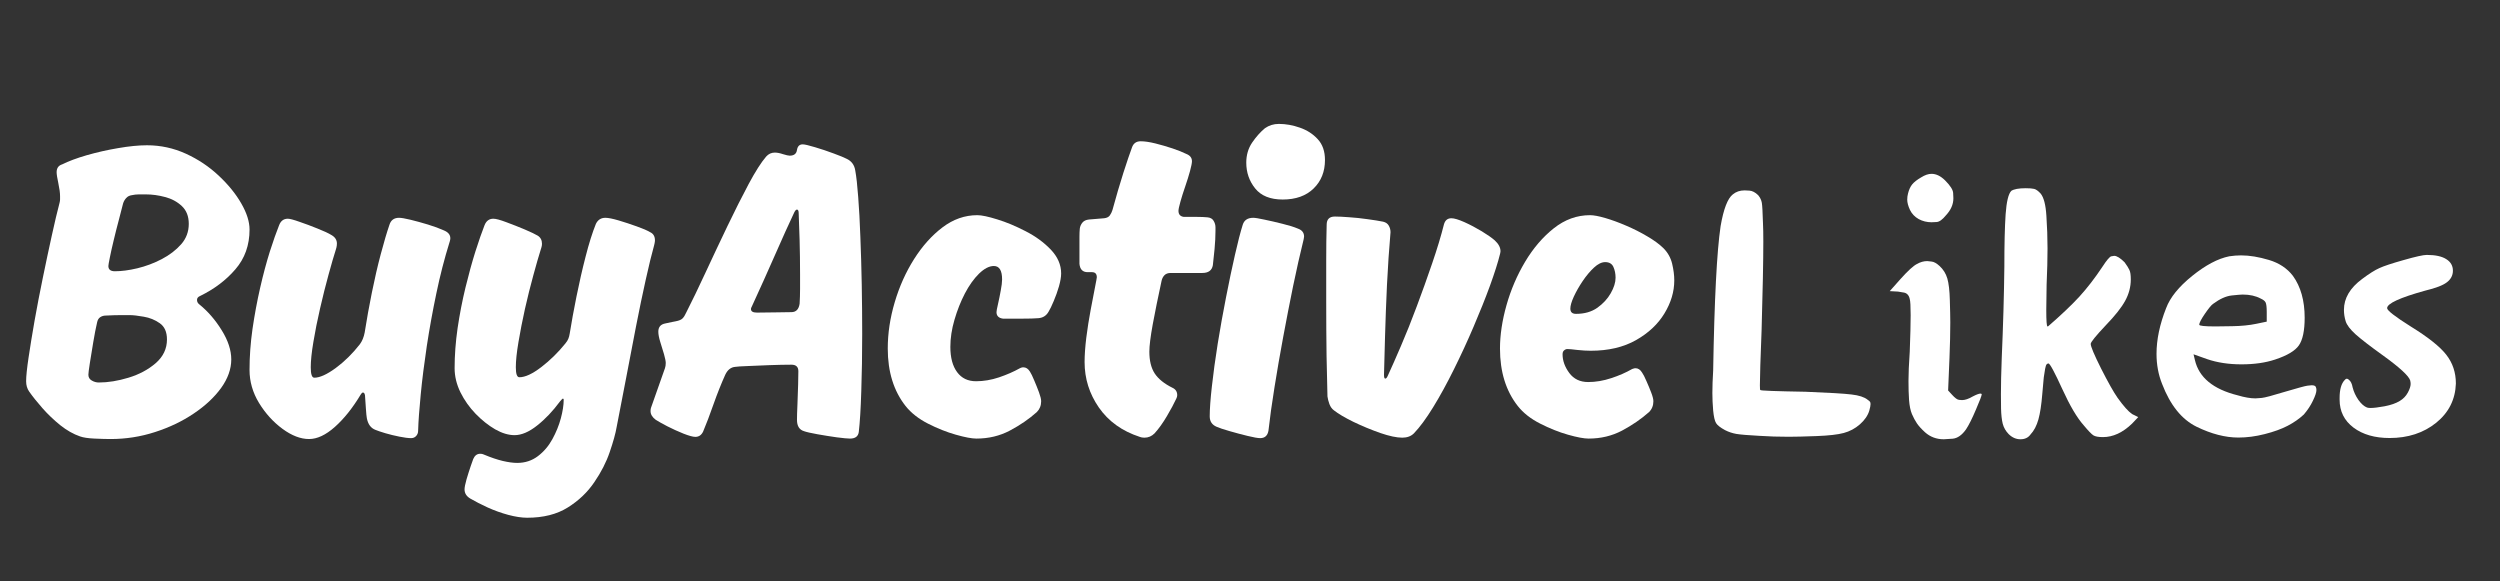<svg xmlns="http://www.w3.org/2000/svg" xmlns:xlink="http://www.w3.org/1999/xlink" width="456" zoomAndPan="magnify" viewBox="0 0 342 79.5" height="106" preserveAspectRatio="xMidYMid meet" version="1.0"><rect x="0" y="0" width="342" height="79.5" fill="#333333" stroke="none"/><defs><g/></defs><g fill="#ffffff" fill-opacity="1"><g transform="translate(2.513, 59.998)"><g><path d="M 17.594 -40.125 C 19.457 -40.125 21.234 -39.738 22.922 -38.969 C 24.609 -38.195 26.102 -37.195 27.406 -35.969 C 28.719 -34.738 29.75 -33.469 30.5 -32.156 C 31.25 -30.852 31.625 -29.664 31.625 -28.594 C 31.625 -26.457 30.977 -24.645 29.688 -23.156 C 28.406 -21.664 26.789 -20.445 24.844 -19.5 C 24.57 -19.383 24.438 -19.207 24.438 -18.969 C 24.438 -18.727 24.535 -18.531 24.734 -18.375 C 25.922 -17.414 26.945 -16.234 27.812 -14.828 C 28.688 -13.422 29.125 -12.086 29.125 -10.828 C 29.125 -9.516 28.66 -8.211 27.734 -6.922 C 26.805 -5.641 25.555 -4.473 23.984 -3.422 C 22.422 -2.367 20.656 -1.523 18.688 -0.891 C 16.727 -0.254 14.703 0.062 12.609 0.062 C 12.016 0.062 11.281 0.039 10.406 0 C 9.531 -0.039 8.875 -0.141 8.438 -0.297 C 7.531 -0.609 6.629 -1.117 5.734 -1.828 C 4.848 -2.547 4.035 -3.32 3.297 -4.156 C 2.566 -4.988 1.961 -5.742 1.484 -6.422 C 1.203 -6.816 1.062 -7.289 1.062 -7.844 C 1.062 -8.52 1.172 -9.594 1.391 -11.062 C 1.609 -12.531 1.883 -14.223 2.219 -16.141 C 2.562 -18.066 2.941 -20.039 3.359 -22.062 C 3.773 -24.082 4.18 -25.992 4.578 -27.797 C 4.973 -29.598 5.328 -31.094 5.641 -32.281 C 5.68 -32.438 5.703 -32.582 5.703 -32.719 C 5.703 -32.863 5.703 -33.016 5.703 -33.172 C 5.703 -33.609 5.625 -34.191 5.469 -34.922 C 5.312 -35.66 5.234 -36.164 5.234 -36.438 C 5.234 -37 5.488 -37.359 6 -37.516 C 6.875 -37.953 7.992 -38.367 9.359 -38.766 C 10.734 -39.16 12.16 -39.484 13.641 -39.734 C 15.129 -39.992 16.445 -40.125 17.594 -40.125 Z M 14.328 -32.172 C 14.172 -31.535 13.973 -30.77 13.734 -29.875 C 13.492 -28.977 13.266 -28.07 13.047 -27.156 C 12.828 -26.25 12.648 -25.457 12.516 -24.781 C 12.379 -24.113 12.312 -23.723 12.312 -23.609 C 12.312 -23.129 12.609 -22.891 13.203 -22.891 C 14.109 -22.891 15.133 -23.023 16.281 -23.297 C 17.438 -23.578 18.547 -23.992 19.609 -24.547 C 20.68 -25.109 21.566 -25.785 22.266 -26.578 C 22.961 -27.367 23.312 -28.301 23.312 -29.375 C 23.312 -30.406 22.992 -31.219 22.359 -31.812 C 21.723 -32.406 20.957 -32.816 20.062 -33.047 C 19.176 -33.285 18.297 -33.406 17.422 -33.406 C 17.141 -33.406 16.832 -33.406 16.5 -33.406 C 16.164 -33.406 15.836 -33.367 15.516 -33.297 C 15.203 -33.254 14.945 -33.125 14.75 -32.906 C 14.551 -32.688 14.41 -32.441 14.328 -32.172 Z M 10.766 -15.875 C 10.598 -15.156 10.426 -14.27 10.25 -13.219 C 10.07 -12.176 9.914 -11.219 9.781 -10.344 C 9.645 -9.469 9.578 -8.93 9.578 -8.734 C 9.578 -8.379 9.734 -8.113 10.047 -7.938 C 10.359 -7.758 10.676 -7.672 11 -7.672 C 12.27 -7.672 13.625 -7.891 15.062 -8.328 C 16.508 -8.766 17.75 -9.426 18.781 -10.312 C 19.812 -11.207 20.328 -12.289 20.328 -13.562 C 20.328 -14.582 20 -15.32 19.344 -15.781 C 18.695 -16.238 17.969 -16.535 17.156 -16.672 C 16.344 -16.816 15.695 -16.891 15.219 -16.891 C 15.062 -16.891 14.676 -16.891 14.062 -16.891 C 13.445 -16.891 12.742 -16.867 11.953 -16.828 C 11.672 -16.828 11.422 -16.754 11.203 -16.609 C 10.984 -16.473 10.836 -16.227 10.766 -15.875 Z M 10.766 -15.875 "/></g></g></g><g fill="#ffffff" fill-opacity="1"><g transform="translate(33.183, 59.998)"><g><path d="M 27.531 -28.484 C 28.125 -28.242 28.422 -27.883 28.422 -27.406 C 28.422 -27.289 28.398 -27.16 28.359 -27.016 C 28.316 -26.879 28.297 -26.812 28.297 -26.812 C 27.617 -24.633 27.023 -22.328 26.516 -19.891 C 26.004 -17.453 25.566 -15.039 25.203 -12.656 C 24.848 -10.281 24.57 -8.082 24.375 -6.062 C 24.176 -4.039 24.055 -2.375 24.016 -1.062 C 24.016 -0.789 23.926 -0.555 23.75 -0.359 C 23.57 -0.16 23.344 -0.062 23.062 -0.062 C 22.664 -0.062 22.129 -0.129 21.453 -0.266 C 20.785 -0.398 20.145 -0.555 19.531 -0.734 C 18.914 -0.922 18.469 -1.07 18.188 -1.188 C 17.551 -1.426 17.156 -1.961 17 -2.797 C 16.957 -3.035 16.914 -3.453 16.875 -4.047 C 16.844 -4.641 16.805 -5.172 16.766 -5.641 C 16.766 -6.078 16.664 -6.297 16.469 -6.297 C 16.383 -6.297 16.301 -6.234 16.219 -6.109 C 16.145 -5.992 16.109 -5.938 16.109 -5.938 C 15.035 -4.156 13.875 -2.707 12.625 -1.594 C 11.383 -0.488 10.207 0.062 9.094 0.062 C 7.945 0.062 6.738 -0.398 5.469 -1.328 C 4.195 -2.266 3.125 -3.445 2.25 -4.875 C 1.383 -6.301 0.953 -7.805 0.953 -9.391 C 0.953 -11.211 1.086 -13.082 1.359 -15 C 1.641 -16.926 1.988 -18.801 2.406 -20.625 C 2.82 -22.445 3.266 -24.102 3.734 -25.594 C 4.211 -27.082 4.633 -28.281 5 -29.188 C 5.227 -29.781 5.625 -30.078 6.188 -30.078 C 6.457 -30.078 6.988 -29.938 7.781 -29.656 C 8.582 -29.383 9.406 -29.078 10.25 -28.734 C 11.102 -28.398 11.75 -28.098 12.188 -27.828 C 12.664 -27.547 12.906 -27.164 12.906 -26.688 C 12.906 -26.488 12.883 -26.312 12.844 -26.156 C 12.801 -26 12.781 -25.922 12.781 -25.922 C 12.5 -25.047 12.16 -23.883 11.766 -22.438 C 11.367 -21 10.984 -19.461 10.609 -17.828 C 10.234 -16.203 9.926 -14.664 9.688 -13.219 C 9.445 -11.781 9.328 -10.625 9.328 -9.75 C 9.328 -8.801 9.488 -8.328 9.812 -8.328 C 10.562 -8.328 11.539 -8.77 12.75 -9.656 C 13.957 -10.551 15.055 -11.633 16.047 -12.906 C 16.367 -13.344 16.586 -13.875 16.703 -14.5 C 16.984 -16.289 17.312 -18.113 17.688 -19.969 C 18.062 -21.832 18.469 -23.586 18.906 -25.234 C 19.344 -26.879 19.738 -28.219 20.094 -29.25 C 20.289 -29.883 20.727 -30.203 21.406 -30.203 C 21.719 -30.203 22.238 -30.113 22.969 -29.938 C 23.707 -29.758 24.504 -29.539 25.359 -29.281 C 26.211 -29.02 26.938 -28.754 27.531 -28.484 Z M 27.531 -28.484 "/></g></g></g><g fill="#ffffff" fill-opacity="1"><g transform="translate(61.238, 59.998)"><g><path d="M 20.281 -29.375 C 20.551 -29.926 20.984 -30.203 21.578 -30.203 C 21.973 -30.203 22.578 -30.082 23.391 -29.844 C 24.203 -29.602 25.023 -29.332 25.859 -29.031 C 26.691 -28.738 27.305 -28.473 27.703 -28.234 C 28.141 -28.035 28.359 -27.66 28.359 -27.109 C 28.359 -26.992 28.336 -26.844 28.297 -26.656 C 28.254 -26.477 28.234 -26.391 28.234 -26.391 C 27.922 -25.285 27.547 -23.75 27.109 -21.781 C 26.672 -19.82 26.223 -17.672 25.766 -15.328 C 25.316 -12.992 24.863 -10.629 24.406 -8.234 C 23.945 -5.836 23.52 -3.629 23.125 -1.609 C 22.969 -0.691 22.648 0.457 22.172 1.844 C 21.703 3.227 21 4.602 20.062 5.969 C 19.133 7.344 17.926 8.492 16.438 9.422 C 14.945 10.359 13.094 10.828 10.875 10.828 C 10.125 10.828 9.266 10.695 8.297 10.438 C 7.328 10.176 6.383 9.836 5.469 9.422 C 4.562 9.004 3.77 8.598 3.094 8.203 C 2.57 7.891 2.312 7.473 2.312 6.953 C 2.312 6.68 2.398 6.227 2.578 5.594 C 2.766 4.957 2.957 4.348 3.156 3.766 C 3.352 3.191 3.469 2.867 3.5 2.797 C 3.707 2.316 4.023 2.078 4.453 2.078 C 4.617 2.078 4.75 2.098 4.844 2.141 C 4.945 2.18 5 2.203 5 2.203 C 5.945 2.598 6.797 2.883 7.547 3.062 C 8.305 3.238 8.961 3.328 9.516 3.328 C 10.586 3.328 11.531 3.02 12.344 2.406 C 13.156 1.789 13.816 1.016 14.328 0.078 C 14.836 -0.848 15.223 -1.797 15.484 -2.766 C 15.742 -3.734 15.875 -4.578 15.875 -5.297 C 15.875 -5.41 15.832 -5.469 15.75 -5.469 C 15.719 -5.469 15.598 -5.348 15.391 -5.109 C 14.398 -3.766 13.348 -2.656 12.234 -1.781 C 11.129 -0.906 10.102 -0.469 9.156 -0.469 C 8.32 -0.469 7.438 -0.734 6.5 -1.266 C 5.57 -1.805 4.68 -2.516 3.828 -3.391 C 2.984 -4.266 2.289 -5.242 1.75 -6.328 C 1.219 -7.422 0.953 -8.52 0.953 -9.625 C 0.953 -11.375 1.086 -13.195 1.359 -15.094 C 1.641 -17 2 -18.852 2.438 -20.656 C 2.875 -22.457 3.328 -24.102 3.797 -25.594 C 4.273 -27.082 4.691 -28.281 5.047 -29.188 C 5.285 -29.781 5.688 -30.078 6.25 -30.078 C 6.602 -30.078 7.203 -29.914 8.047 -29.594 C 8.898 -29.281 9.742 -28.945 10.578 -28.594 C 11.41 -28.238 11.988 -27.961 12.312 -27.766 C 12.707 -27.523 12.906 -27.148 12.906 -26.641 C 12.906 -26.473 12.875 -26.289 12.812 -26.094 C 12.75 -25.895 12.719 -25.797 12.719 -25.797 C 12.445 -24.93 12.113 -23.773 11.719 -22.328 C 11.32 -20.879 10.941 -19.352 10.578 -17.75 C 10.223 -16.145 9.926 -14.629 9.688 -13.203 C 9.445 -11.773 9.328 -10.625 9.328 -9.75 C 9.328 -8.844 9.488 -8.391 9.812 -8.391 C 10.602 -8.391 11.602 -8.852 12.812 -9.781 C 14.02 -10.707 15.117 -11.785 16.109 -13.016 C 16.305 -13.254 16.441 -13.473 16.516 -13.672 C 16.598 -13.867 16.66 -14.109 16.703 -14.391 C 16.941 -15.891 17.25 -17.57 17.625 -19.438 C 18 -21.301 18.414 -23.125 18.875 -24.906 C 19.332 -26.695 19.801 -28.188 20.281 -29.375 Z M 20.281 -29.375 "/></g></g></g><g fill="#ffffff" fill-opacity="1"><g transform="translate(89.293, 59.998)"><g><path d="M 1.672 -9.625 C 1.742 -9.82 1.781 -10.062 1.781 -10.344 C 1.781 -10.582 1.703 -10.977 1.547 -11.531 C 1.391 -12.082 1.219 -12.645 1.031 -13.219 C 0.852 -13.801 0.766 -14.27 0.766 -14.625 C 0.766 -15.258 1.082 -15.633 1.719 -15.75 C 2.039 -15.832 2.359 -15.898 2.672 -15.953 C 2.992 -16.016 3.156 -16.047 3.156 -16.047 C 3.594 -16.129 3.898 -16.258 4.078 -16.438 C 4.254 -16.613 4.422 -16.879 4.578 -17.234 C 5.367 -18.785 6.25 -20.609 7.219 -22.703 C 8.195 -24.805 9.195 -26.926 10.219 -29.062 C 11.25 -31.207 12.219 -33.129 13.125 -34.828 C 14.039 -36.535 14.836 -37.785 15.516 -38.578 C 15.836 -38.941 16.234 -39.125 16.703 -39.125 C 17.023 -39.125 17.398 -39.051 17.828 -38.906 C 18.266 -38.77 18.566 -38.703 18.734 -38.703 C 19.328 -38.703 19.66 -38.961 19.734 -39.484 C 19.816 -39.992 20.078 -40.25 20.516 -40.25 C 20.785 -40.25 21.348 -40.117 22.203 -39.859 C 23.055 -39.609 23.91 -39.32 24.766 -39 C 25.617 -38.688 26.203 -38.445 26.516 -38.281 C 27.191 -37.969 27.586 -37.438 27.703 -36.688 C 27.859 -35.852 27.992 -34.641 28.109 -33.047 C 28.234 -31.461 28.332 -29.641 28.406 -27.578 C 28.488 -25.523 28.551 -23.359 28.594 -21.078 C 28.633 -18.797 28.656 -16.547 28.656 -14.328 C 28.656 -11.516 28.613 -8.906 28.531 -6.5 C 28.457 -4.102 28.344 -2.234 28.188 -0.891 C 28.102 -0.297 27.703 0 26.984 0 C 26.672 0 26.066 -0.055 25.172 -0.172 C 24.285 -0.297 23.406 -0.438 22.531 -0.594 C 21.656 -0.75 21.039 -0.891 20.688 -1.016 C 20.051 -1.211 19.734 -1.727 19.734 -2.562 C 19.734 -3.031 19.754 -3.727 19.797 -4.656 C 19.836 -5.594 19.867 -6.504 19.891 -7.391 C 19.91 -8.285 19.922 -8.895 19.922 -9.219 C 19.922 -9.812 19.602 -10.109 18.969 -10.109 C 18.094 -10.109 17.098 -10.086 15.984 -10.047 C 14.879 -10.004 13.879 -9.961 12.984 -9.922 C 12.098 -9.891 11.535 -9.852 11.297 -9.812 C 10.703 -9.77 10.242 -9.41 9.922 -8.734 C 9.367 -7.504 8.832 -6.156 8.312 -4.688 C 7.801 -3.227 7.328 -1.984 6.891 -0.953 C 6.66 -0.473 6.305 -0.234 5.828 -0.234 C 5.504 -0.234 4.969 -0.379 4.219 -0.672 C 3.469 -0.973 2.723 -1.312 1.984 -1.688 C 1.254 -2.07 0.734 -2.363 0.422 -2.562 C -0.055 -2.914 -0.297 -3.312 -0.297 -3.75 C -0.297 -3.906 -0.285 -4.02 -0.266 -4.094 C -0.242 -4.176 -0.234 -4.219 -0.234 -4.219 Z M 13.562 -18.078 C 13.562 -18.078 13.539 -18.035 13.5 -17.953 C 13.457 -17.867 13.438 -17.789 13.438 -17.719 C 13.438 -17.395 13.711 -17.234 14.266 -17.234 C 15.016 -17.234 15.883 -17.242 16.875 -17.266 C 17.875 -17.285 18.57 -17.297 18.969 -17.297 C 19.602 -17.297 19.977 -17.676 20.094 -18.438 C 20.133 -19.102 20.156 -19.773 20.156 -20.453 C 20.156 -21.129 20.156 -21.801 20.156 -22.469 C 20.156 -24.094 20.133 -25.648 20.094 -27.141 C 20.051 -28.629 20.008 -29.848 19.969 -30.797 C 19.969 -31.148 19.891 -31.328 19.734 -31.328 C 19.617 -31.328 19.5 -31.207 19.375 -30.969 C 18.625 -29.383 17.754 -27.461 16.766 -25.203 C 15.773 -22.941 14.707 -20.566 13.562 -18.078 Z M 13.562 -18.078 "/></g></g></g><g fill="#ffffff" fill-opacity="1"><g transform="translate(120.618, 59.998)"><g><path d="M 16.594 -16.406 C 16 -16.488 15.703 -16.785 15.703 -17.297 C 15.703 -17.453 15.77 -17.816 15.906 -18.391 C 16.039 -18.973 16.164 -19.586 16.281 -20.234 C 16.406 -20.891 16.469 -21.398 16.469 -21.766 C 16.469 -22.992 16.094 -23.609 15.344 -23.609 C 14.707 -23.609 14.031 -23.258 13.312 -22.562 C 12.602 -21.863 11.957 -20.957 11.375 -19.844 C 10.801 -18.738 10.328 -17.539 9.953 -16.25 C 9.578 -14.969 9.391 -13.734 9.391 -12.547 C 9.391 -11.078 9.695 -9.926 10.312 -9.094 C 10.926 -8.258 11.789 -7.844 12.906 -7.844 C 13.938 -7.844 14.984 -8.02 16.047 -8.375 C 17.117 -8.738 18.07 -9.156 18.906 -9.625 C 18.906 -9.625 18.953 -9.645 19.047 -9.688 C 19.148 -9.727 19.258 -9.75 19.375 -9.75 C 19.738 -9.75 20.039 -9.551 20.281 -9.156 C 20.438 -8.914 20.629 -8.52 20.859 -7.969 C 21.098 -7.414 21.316 -6.867 21.516 -6.328 C 21.711 -5.797 21.812 -5.391 21.812 -5.109 C 21.812 -4.516 21.613 -4.02 21.219 -3.625 C 20.156 -2.676 18.926 -1.832 17.531 -1.094 C 16.145 -0.363 14.617 0 12.953 0 C 12.328 0 11.391 -0.176 10.141 -0.531 C 8.891 -0.883 7.617 -1.391 6.328 -2.047 C 5.047 -2.703 4.023 -3.504 3.266 -4.453 C 1.641 -6.516 0.828 -9.133 0.828 -12.312 C 0.828 -14.406 1.145 -16.52 1.781 -18.656 C 2.414 -20.801 3.297 -22.766 4.422 -24.547 C 5.555 -26.336 6.852 -27.785 8.312 -28.891 C 9.781 -30.004 11.367 -30.562 13.078 -30.562 C 13.672 -30.562 14.582 -30.367 15.812 -29.984 C 17.039 -29.609 18.328 -29.07 19.672 -28.375 C 21.023 -27.688 22.176 -26.848 23.125 -25.859 C 24.07 -24.867 24.547 -23.781 24.547 -22.594 C 24.547 -22.113 24.445 -21.523 24.25 -20.828 C 24.051 -20.141 23.812 -19.469 23.531 -18.812 C 23.258 -18.156 23.023 -17.672 22.828 -17.359 C 22.516 -16.805 22.039 -16.508 21.406 -16.469 C 20.926 -16.426 20.172 -16.406 19.141 -16.406 C 18.109 -16.406 17.258 -16.406 16.594 -16.406 Z M 16.594 -16.406 "/></g></g></g><g fill="#ffffff" fill-opacity="1"><g transform="translate(145.403, 59.998)"><g><path d="M 20.516 -23.719 C 20.391 -23.008 19.91 -22.656 19.078 -22.656 L 14.75 -22.656 C 14.383 -22.656 14.102 -22.555 13.906 -22.359 C 13.707 -22.16 13.57 -21.898 13.5 -21.578 C 13.02 -19.359 12.617 -17.383 12.297 -15.656 C 11.984 -13.938 11.828 -12.68 11.828 -11.891 C 11.828 -10.66 12.07 -9.664 12.562 -8.906 C 13.062 -8.156 13.867 -7.504 14.984 -6.953 C 15.422 -6.754 15.641 -6.414 15.641 -5.938 C 15.641 -5.781 15.598 -5.625 15.516 -5.469 C 15.203 -4.789 14.773 -3.992 14.234 -3.078 C 13.703 -2.172 13.141 -1.383 12.547 -0.719 C 12.148 -0.32 11.691 -0.125 11.172 -0.125 C 11.016 -0.125 10.863 -0.141 10.719 -0.172 C 10.582 -0.211 10.516 -0.234 10.516 -0.234 C 8.098 -1.023 6.234 -2.363 4.922 -4.25 C 3.617 -6.133 2.969 -8.207 2.969 -10.469 C 2.969 -11.414 3.047 -12.531 3.203 -13.812 C 3.367 -15.102 3.566 -16.363 3.797 -17.594 C 4.035 -18.82 4.234 -19.852 4.391 -20.688 C 4.555 -21.52 4.641 -21.977 4.641 -22.062 C 4.641 -22.531 4.422 -22.766 3.984 -22.766 L 3.391 -22.766 C 2.711 -22.766 2.336 -23.145 2.266 -23.906 L 2.266 -26.344 C 2.266 -26.77 2.266 -27.191 2.266 -27.609 C 2.266 -28.023 2.281 -28.395 2.312 -28.719 C 2.352 -29.031 2.473 -29.305 2.672 -29.547 C 2.867 -29.785 3.164 -29.926 3.562 -29.969 L 5.641 -30.141 C 6.004 -30.18 6.266 -30.312 6.422 -30.531 C 6.578 -30.75 6.695 -30.992 6.781 -31.266 C 7.289 -33.129 7.789 -34.832 8.281 -36.375 C 8.781 -37.926 9.172 -39.078 9.453 -39.828 C 9.648 -40.391 10.047 -40.672 10.641 -40.672 C 11.191 -40.672 11.863 -40.57 12.656 -40.375 C 13.457 -40.176 14.242 -39.945 15.016 -39.688 C 15.785 -39.426 16.41 -39.176 16.891 -38.938 C 17.398 -38.738 17.656 -38.406 17.656 -37.938 C 17.656 -37.695 17.566 -37.25 17.391 -36.594 C 17.211 -35.938 16.992 -35.234 16.734 -34.484 C 16.473 -33.734 16.254 -33.039 16.078 -32.406 C 15.898 -31.77 15.812 -31.352 15.812 -31.156 C 15.812 -30.676 16.051 -30.398 16.531 -30.328 C 17.125 -30.328 17.719 -30.328 18.312 -30.328 C 18.906 -30.328 19.398 -30.305 19.797 -30.266 C 20.191 -30.223 20.469 -30.062 20.625 -29.781 C 20.789 -29.508 20.875 -29.211 20.875 -28.891 L 20.875 -28.422 C 20.875 -27.66 20.832 -26.832 20.75 -25.938 C 20.664 -25.051 20.586 -24.312 20.516 -23.719 Z M 20.516 -23.719 "/></g></g></g><g fill="#ffffff" fill-opacity="1"><g transform="translate(165.256, 59.998)"><g><path d="M 9.688 -43.047 C 10.645 -43.047 11.609 -42.875 12.578 -42.531 C 13.547 -42.195 14.359 -41.672 15.016 -40.953 C 15.672 -40.242 16 -39.297 16 -38.109 C 16 -36.523 15.484 -35.227 14.453 -34.219 C 13.422 -33.207 12.008 -32.703 10.219 -32.703 C 8.52 -32.703 7.266 -33.207 6.453 -34.219 C 5.641 -35.227 5.234 -36.406 5.234 -37.75 C 5.234 -38.781 5.5 -39.691 6.031 -40.484 C 6.57 -41.273 7.156 -41.93 7.781 -42.453 C 8.344 -42.848 8.977 -43.047 9.688 -43.047 Z M 8.266 -1.062 C 8.141 -0.395 7.766 -0.062 7.141 -0.062 C 6.816 -0.062 6.25 -0.16 5.438 -0.359 C 4.625 -0.555 3.801 -0.773 2.969 -1.016 C 2.133 -1.254 1.539 -1.453 1.188 -1.609 C 0.551 -1.879 0.234 -2.352 0.234 -3.031 C 0.234 -4.02 0.332 -5.395 0.531 -7.156 C 0.727 -8.926 0.992 -10.867 1.328 -12.984 C 1.672 -15.109 2.051 -17.227 2.469 -19.344 C 2.883 -21.469 3.289 -23.398 3.688 -25.141 C 4.082 -26.891 4.438 -28.258 4.75 -29.25 C 4.945 -29.883 5.426 -30.203 6.188 -30.203 C 6.457 -30.203 6.969 -30.117 7.719 -29.953 C 8.477 -29.797 9.289 -29.609 10.156 -29.391 C 11.031 -29.18 11.75 -28.957 12.312 -28.719 C 12.863 -28.52 13.141 -28.16 13.141 -27.641 C 13.141 -27.609 13.129 -27.531 13.109 -27.406 C 13.086 -27.289 13.078 -27.234 13.078 -27.234 C 12.598 -25.285 12.117 -23.16 11.641 -20.859 C 11.172 -18.566 10.719 -16.238 10.281 -13.875 C 9.844 -11.52 9.445 -9.234 9.094 -7.016 C 8.738 -4.797 8.461 -2.812 8.266 -1.062 Z M 8.266 -1.062 "/></g></g></g><g fill="#ffffff" fill-opacity="1"><g transform="translate(178.035, 59.998)"><g><path d="M 19.5 -29.312 C 19.656 -29.863 19.992 -30.141 20.516 -30.141 C 20.91 -30.141 21.504 -29.961 22.297 -29.609 C 23.086 -29.254 23.879 -28.836 24.672 -28.359 C 25.461 -27.879 26.055 -27.461 26.453 -27.109 C 26.973 -26.629 27.234 -26.133 27.234 -25.625 C 27.234 -25.582 27.223 -25.508 27.203 -25.406 C 27.18 -25.312 27.172 -25.266 27.172 -25.266 C 26.891 -24.117 26.43 -22.672 25.797 -20.922 C 25.16 -19.18 24.414 -17.316 23.562 -15.328 C 22.719 -13.348 21.816 -11.395 20.859 -9.469 C 19.91 -7.551 18.961 -5.82 18.016 -4.281 C 17.066 -2.738 16.191 -1.551 15.391 -0.719 C 14.992 -0.32 14.461 -0.125 13.797 -0.125 C 13.035 -0.125 12.031 -0.336 10.781 -0.766 C 9.539 -1.203 8.32 -1.707 7.125 -2.281 C 5.938 -2.863 5.047 -3.391 4.453 -3.859 C 4.18 -4.055 3.973 -4.344 3.828 -4.719 C 3.691 -5.102 3.602 -5.453 3.562 -5.766 C 3.52 -7.109 3.477 -8.957 3.438 -11.312 C 3.406 -13.676 3.391 -16.164 3.391 -18.781 C 3.391 -20.645 3.391 -22.488 3.391 -24.312 C 3.391 -26.133 3.41 -27.781 3.453 -29.25 C 3.453 -30 3.828 -30.375 4.578 -30.375 C 5.055 -30.375 5.703 -30.344 6.516 -30.281 C 7.328 -30.227 8.164 -30.141 9.031 -30.016 C 9.906 -29.898 10.617 -29.785 11.172 -29.672 C 11.535 -29.586 11.797 -29.406 11.953 -29.125 C 12.109 -28.852 12.188 -28.555 12.188 -28.234 C 11.988 -25.941 11.828 -23.535 11.703 -21.016 C 11.586 -18.492 11.5 -16.145 11.438 -13.969 C 11.383 -11.789 11.336 -10.047 11.297 -8.734 C 11.297 -8.379 11.352 -8.203 11.469 -8.203 C 11.594 -8.203 11.711 -8.344 11.828 -8.625 C 12.305 -9.656 12.898 -11 13.609 -12.656 C 14.328 -14.32 15.051 -16.133 15.781 -18.094 C 16.52 -20.062 17.223 -22.023 17.891 -23.984 C 18.566 -25.953 19.102 -27.727 19.5 -29.312 Z M 19.5 -29.312 "/></g></g></g><g fill="#ffffff" fill-opacity="1"><g transform="translate(204.307, 59.998)"><g><path d="M 9.453 -11.531 C 9.453 -10.656 9.758 -9.801 10.375 -8.969 C 10.988 -8.145 11.848 -7.734 12.953 -7.734 C 13.984 -7.734 15.035 -7.91 16.109 -8.266 C 17.18 -8.617 18.133 -9.035 18.969 -9.516 C 18.969 -9.516 19.016 -9.531 19.109 -9.562 C 19.211 -9.602 19.32 -9.625 19.438 -9.625 C 19.789 -9.625 20.086 -9.426 20.328 -9.031 C 20.492 -8.801 20.691 -8.414 20.922 -7.875 C 21.16 -7.344 21.379 -6.816 21.578 -6.297 C 21.773 -5.785 21.875 -5.391 21.875 -5.109 C 21.875 -4.516 21.676 -4.02 21.281 -3.625 C 20.207 -2.676 18.977 -1.832 17.594 -1.094 C 16.207 -0.363 14.68 0 13.016 0 C 12.379 0 11.438 -0.176 10.188 -0.531 C 8.945 -0.883 7.68 -1.391 6.391 -2.047 C 5.098 -2.703 4.078 -3.504 3.328 -4.453 C 1.703 -6.516 0.891 -9.133 0.891 -12.312 C 0.891 -14.164 1.188 -16.145 1.781 -18.25 C 2.375 -20.352 3.223 -22.332 4.328 -24.188 C 5.441 -26.051 6.75 -27.578 8.25 -28.766 C 9.758 -29.961 11.41 -30.562 13.203 -30.562 C 13.711 -30.562 14.41 -30.43 15.297 -30.172 C 16.191 -29.91 17.145 -29.562 18.156 -29.125 C 19.164 -28.695 20.125 -28.211 21.031 -27.672 C 21.945 -27.141 22.688 -26.598 23.25 -26.047 C 23.844 -25.453 24.238 -24.75 24.438 -23.938 C 24.633 -23.125 24.734 -22.359 24.734 -21.641 C 24.734 -20.098 24.285 -18.594 23.391 -17.125 C 22.504 -15.656 21.207 -14.438 19.5 -13.469 C 17.789 -12.5 15.727 -12.016 13.312 -12.016 C 12.758 -12.016 12.145 -12.051 11.469 -12.125 C 10.801 -12.207 10.348 -12.25 10.109 -12.25 C 9.953 -12.25 9.801 -12.188 9.656 -12.062 C 9.52 -11.945 9.453 -11.77 9.453 -11.531 Z M 15.281 -24.141 C 14.801 -24.141 14.289 -23.891 13.75 -23.391 C 13.219 -22.898 12.703 -22.285 12.203 -21.547 C 11.711 -20.816 11.305 -20.102 10.984 -19.406 C 10.672 -18.719 10.516 -18.176 10.516 -17.781 C 10.516 -17.301 10.773 -17.062 11.297 -17.062 C 12.441 -17.062 13.41 -17.336 14.203 -17.891 C 14.992 -18.453 15.609 -19.117 16.047 -19.891 C 16.484 -20.66 16.703 -21.363 16.703 -22 C 16.703 -22.551 16.602 -23.047 16.406 -23.484 C 16.207 -23.922 15.832 -24.141 15.281 -24.141 Z M 15.281 -24.141 "/></g></g></g><g fill="#ffffff" fill-opacity="1"><g transform="translate(232.581, 66.061)"><g><path d="M 4.469 -39.469 C 4.906 -39.832 5.441 -40.016 6.078 -40.016 C 6.117 -40.016 6.336 -40.004 6.734 -39.984 C 7.129 -39.961 7.531 -39.754 7.938 -39.359 C 8.207 -39.035 8.375 -38.688 8.438 -38.312 C 8.5 -37.938 8.551 -37.008 8.594 -35.531 C 8.625 -34.938 8.641 -34.102 8.641 -33.031 C 8.641 -30.363 8.562 -26.328 8.406 -20.922 C 8.25 -16.992 8.172 -14.473 8.172 -13.359 C 8.172 -12.922 8.191 -12.703 8.234 -12.703 C 8.266 -12.617 10.328 -12.539 14.422 -12.469 C 17.609 -12.344 19.707 -12.219 20.719 -12.094 C 21.727 -11.977 22.453 -11.742 22.891 -11.391 C 23.129 -11.234 23.258 -11.102 23.281 -11 C 23.301 -10.906 23.312 -10.836 23.312 -10.797 C 23.312 -10.598 23.254 -10.297 23.141 -9.891 C 22.941 -9.223 22.516 -8.598 21.859 -8.016 C 21.203 -7.441 20.461 -7.047 19.641 -6.828 C 18.828 -6.609 17.594 -6.469 15.938 -6.406 C 14.289 -6.344 13.016 -6.312 12.109 -6.312 C 10.711 -6.312 9.379 -6.352 8.109 -6.438 C 6.555 -6.52 5.5 -6.609 4.938 -6.703 C 4.383 -6.805 3.875 -6.977 3.406 -7.219 C 2.758 -7.57 2.348 -7.895 2.172 -8.188 C 1.992 -8.488 1.863 -9.055 1.781 -9.891 C 1.707 -10.734 1.672 -11.531 1.672 -12.281 C 1.672 -13.156 1.707 -14.191 1.781 -15.391 C 1.945 -25.086 2.285 -31.664 2.797 -35.125 C 3.203 -37.469 3.758 -38.914 4.469 -39.469 Z M 4.469 -39.469 "/></g></g></g><g fill="#ffffff" fill-opacity="1"><g transform="translate(257.206, 66.061)"><g><path d="M 5.609 -41.797 C 6.117 -42.117 6.594 -42.281 7.031 -42.281 C 7.664 -42.281 8.285 -41.977 8.891 -41.375 C 9.598 -40.664 9.961 -40.094 9.984 -39.656 C 10.004 -39.219 10.016 -38.977 10.016 -38.938 C 10.016 -38.102 9.676 -37.328 9 -36.609 C 8.52 -36.016 8.094 -35.707 7.719 -35.688 C 7.344 -35.664 7.113 -35.656 7.031 -35.656 C 6.395 -35.656 5.805 -35.801 5.266 -36.094 C 4.734 -36.395 4.336 -36.812 4.078 -37.344 C 3.828 -37.883 3.703 -38.352 3.703 -38.75 C 3.703 -39.031 3.738 -39.312 3.812 -39.594 C 3.938 -40.102 4.125 -40.516 4.375 -40.828 C 4.633 -41.148 5.047 -41.473 5.609 -41.797 Z M 5.016 -29.938 C 5.484 -30.207 5.957 -30.344 6.438 -30.344 C 6.52 -30.344 6.719 -30.32 7.031 -30.281 C 7.352 -30.25 7.711 -30.051 8.109 -29.688 C 8.629 -29.219 8.988 -28.645 9.188 -27.969 C 9.383 -27.289 9.5 -26.305 9.531 -25.016 C 9.57 -23.723 9.594 -22.695 9.594 -21.938 C 9.594 -20.508 9.555 -18.898 9.484 -17.109 L 9.297 -12.641 L 9.844 -12.047 C 10.238 -11.609 10.555 -11.379 10.797 -11.359 C 11.035 -11.336 11.172 -11.328 11.203 -11.328 C 11.609 -11.328 12.086 -11.488 12.641 -11.812 C 13.16 -12.082 13.52 -12.219 13.719 -12.219 C 13.789 -12.219 13.848 -12.195 13.891 -12.156 C 13.891 -12.156 13.891 -12.141 13.891 -12.109 C 13.891 -11.941 13.629 -11.254 13.109 -10.047 C 12.598 -8.836 12.145 -7.93 11.75 -7.328 C 11.188 -6.535 10.578 -6.109 9.922 -6.047 C 9.266 -5.992 8.859 -5.969 8.703 -5.969 C 7.711 -5.969 6.859 -6.285 6.141 -6.922 C 5.66 -7.359 5.289 -7.766 5.031 -8.141 C 4.781 -8.516 4.551 -8.941 4.344 -9.422 C 4.145 -9.898 4.016 -10.535 3.953 -11.328 C 3.898 -12.117 3.875 -13 3.875 -13.969 C 3.875 -14.945 3.93 -16.273 4.047 -17.953 C 4.129 -20.098 4.172 -21.766 4.172 -22.953 C 4.172 -24.148 4.129 -24.883 4.047 -25.156 C 3.93 -25.719 3.613 -26.02 3.094 -26.062 C 2.977 -26.094 2.758 -26.129 2.438 -26.172 L 1.312 -26.234 L 2.797 -27.906 C 3.797 -29.02 4.535 -29.695 5.016 -29.938 Z M 5.016 -29.938 "/></g></g></g><g fill="#ffffff" fill-opacity="1"><g transform="translate(271.993, 66.061)"><g><path d="M 3.156 -39.953 C 3.52 -40.191 4.176 -40.312 5.125 -40.312 C 5.645 -40.312 6.031 -40.281 6.281 -40.219 C 6.539 -40.156 6.832 -39.945 7.156 -39.594 C 7.594 -39.07 7.859 -38.055 7.953 -36.547 C 8.055 -35.035 8.109 -33.547 8.109 -32.078 C 8.109 -30.648 8.066 -29 7.984 -27.125 C 7.953 -25.695 7.938 -24.547 7.938 -23.672 C 7.938 -22.16 7.992 -21.406 8.109 -21.406 C 8.109 -21.406 8.129 -21.406 8.172 -21.406 C 9.961 -22.957 11.395 -24.316 12.469 -25.484 C 13.539 -26.66 14.594 -28.023 15.625 -29.578 C 16.219 -30.492 16.625 -30.969 16.844 -31 C 17.062 -31.039 17.191 -31.062 17.234 -31.062 C 17.586 -31.062 18.062 -30.766 18.656 -30.172 C 18.977 -29.734 19.195 -29.383 19.312 -29.125 C 19.438 -28.863 19.5 -28.438 19.5 -27.844 C 19.5 -26.812 19.238 -25.828 18.719 -24.891 C 18.207 -23.961 17.332 -22.859 16.094 -21.578 C 14.707 -20.109 14.016 -19.254 14.016 -19.016 C 14.016 -18.66 14.488 -17.535 15.438 -15.641 C 16.395 -13.754 17.148 -12.414 17.703 -11.625 C 18.504 -10.508 19.16 -9.773 19.672 -9.422 L 20.516 -9 L 19.672 -8.109 C 18.398 -6.879 17.07 -6.266 15.688 -6.266 C 15.082 -6.266 14.648 -6.344 14.391 -6.5 C 14.141 -6.656 13.695 -7.113 13.062 -7.875 C 12.145 -8.906 11.172 -10.551 10.141 -12.812 C 9.066 -15.164 8.43 -16.344 8.234 -16.344 C 8.148 -16.344 8.066 -16.301 7.984 -16.219 C 7.91 -16.133 7.844 -15.93 7.781 -15.609 C 7.719 -15.297 7.656 -14.898 7.594 -14.422 C 7.539 -13.953 7.473 -13.195 7.391 -12.156 C 7.273 -10.688 7.098 -9.523 6.859 -8.672 C 6.617 -7.816 6.258 -7.133 5.781 -6.625 C 5.469 -6.188 5.008 -5.969 4.406 -5.969 C 3.812 -5.969 3.273 -6.203 2.797 -6.672 C 2.398 -7.078 2.129 -7.547 1.984 -8.078 C 1.848 -8.617 1.77 -9.32 1.75 -10.188 C 1.738 -11.062 1.734 -11.719 1.734 -12.156 C 1.734 -13.469 1.77 -15.098 1.844 -17.047 C 2.039 -21.547 2.16 -25.723 2.203 -29.578 C 2.203 -32.598 2.258 -34.984 2.375 -36.734 C 2.5 -38.484 2.758 -39.555 3.156 -39.953 Z M 3.156 -39.953 "/></g></g></g><g fill="#ffffff" fill-opacity="1"><g transform="translate(293.637, 66.061)"><g><path d="M 11.328 -31 C 11.879 -31.082 12.414 -31.125 12.938 -31.125 C 14.094 -31.125 15.363 -30.914 16.75 -30.5 C 18.145 -30.082 19.238 -29.359 20.031 -28.328 C 21.102 -26.848 21.641 -24.938 21.641 -22.594 C 21.641 -20.844 21.379 -19.586 20.859 -18.828 C 20.348 -18.078 19.258 -17.426 17.594 -16.875 C 16.281 -16.438 14.75 -16.219 13 -16.219 C 11.25 -16.219 9.676 -16.457 8.281 -16.938 L 6.438 -17.594 L 6.625 -16.812 C 7.176 -14.426 9.125 -12.816 12.469 -11.984 C 13.414 -11.703 14.227 -11.562 14.906 -11.562 C 15.062 -11.562 15.348 -11.582 15.766 -11.625 C 16.18 -11.664 17.242 -11.945 18.953 -12.469 C 20.672 -12.977 21.688 -13.254 22 -13.297 C 22.32 -13.336 22.52 -13.359 22.594 -13.359 C 22.957 -13.359 23.156 -13.258 23.188 -13.062 C 23.227 -12.977 23.25 -12.859 23.25 -12.703 C 23.25 -12.379 23.086 -11.891 22.766 -11.234 C 22.453 -10.578 22.039 -9.953 21.531 -9.359 C 20.895 -8.766 20.156 -8.25 19.312 -7.812 C 18.477 -7.375 17.426 -6.992 16.156 -6.672 C 14.926 -6.359 13.734 -6.203 12.578 -6.203 C 10.785 -6.203 8.875 -6.695 6.844 -7.688 C 4.82 -8.688 3.254 -10.633 2.141 -13.531 C 1.629 -14.801 1.375 -16.176 1.375 -17.656 C 1.375 -19.602 1.812 -21.688 2.688 -23.906 C 3.238 -25.375 4.426 -26.844 6.25 -28.312 C 8.082 -29.789 9.773 -30.688 11.328 -31 Z M 15.625 -25.219 C 14.945 -25.582 14.129 -25.766 13.172 -25.766 C 12.93 -25.766 12.426 -25.723 11.656 -25.641 C 10.883 -25.555 10.039 -25.176 9.125 -24.5 C 8.883 -24.344 8.504 -23.883 7.984 -23.125 C 7.473 -22.375 7.219 -21.879 7.219 -21.641 C 7.219 -21.484 7.953 -21.406 9.422 -21.406 C 9.734 -21.406 10.504 -21.414 11.734 -21.438 C 12.973 -21.457 14.07 -21.566 15.031 -21.766 L 16.453 -22.062 L 16.453 -23.375 C 16.453 -24.051 16.398 -24.488 16.297 -24.688 C 16.203 -24.883 15.977 -25.062 15.625 -25.219 Z M 15.625 -25.219 "/></g></g></g><g fill="#ffffff" fill-opacity="1"><g transform="translate(318.62, 66.061)"><g><path d="M 10.141 -30.469 C 11.805 -30.945 12.879 -31.188 13.359 -31.188 C 14.547 -31.188 15.438 -30.992 16.031 -30.609 C 16.633 -30.234 16.938 -29.707 16.938 -29.031 C 16.938 -28.395 16.664 -27.867 16.125 -27.453 C 15.594 -27.035 14.594 -26.648 13.125 -26.297 C 9.664 -25.336 7.938 -24.539 7.938 -23.906 C 7.938 -23.594 9.008 -22.758 11.156 -21.406 C 13.539 -19.938 15.164 -18.645 16.031 -17.531 C 16.906 -16.414 17.344 -15.102 17.344 -13.594 C 17.27 -11.406 16.367 -9.613 14.641 -8.219 C 12.91 -6.832 10.789 -6.141 8.281 -6.141 C 6.258 -6.141 4.613 -6.613 3.344 -7.562 C 2.07 -8.52 1.438 -9.797 1.438 -11.391 C 1.438 -11.461 1.438 -11.539 1.438 -11.625 C 1.438 -12.781 1.672 -13.598 2.141 -14.078 C 2.223 -14.191 2.32 -14.25 2.438 -14.25 C 2.52 -14.25 2.602 -14.207 2.688 -14.125 C 2.957 -13.926 3.133 -13.57 3.219 -13.062 C 3.375 -12.457 3.641 -11.883 4.016 -11.344 C 4.398 -10.812 4.789 -10.469 5.188 -10.312 C 5.301 -10.27 5.461 -10.25 5.672 -10.25 C 6.098 -10.25 6.738 -10.328 7.594 -10.484 C 8.457 -10.648 9.145 -10.891 9.656 -11.203 C 10.133 -11.484 10.504 -11.863 10.766 -12.344 C 11.023 -12.82 11.156 -13.219 11.156 -13.531 C 11.156 -13.688 11.133 -13.848 11.094 -14.016 C 10.895 -14.648 9.641 -15.801 7.328 -17.469 C 5.66 -18.664 4.438 -19.609 3.656 -20.297 C 2.883 -20.992 2.422 -21.602 2.266 -22.125 C 2.109 -22.633 2.031 -23.148 2.031 -23.672 C 2.031 -25.266 2.863 -26.676 4.531 -27.906 C 5.488 -28.625 6.273 -29.117 6.891 -29.391 C 7.504 -29.672 8.586 -30.031 10.141 -30.469 Z M 10.141 -30.469 "/></g></g></g></svg>